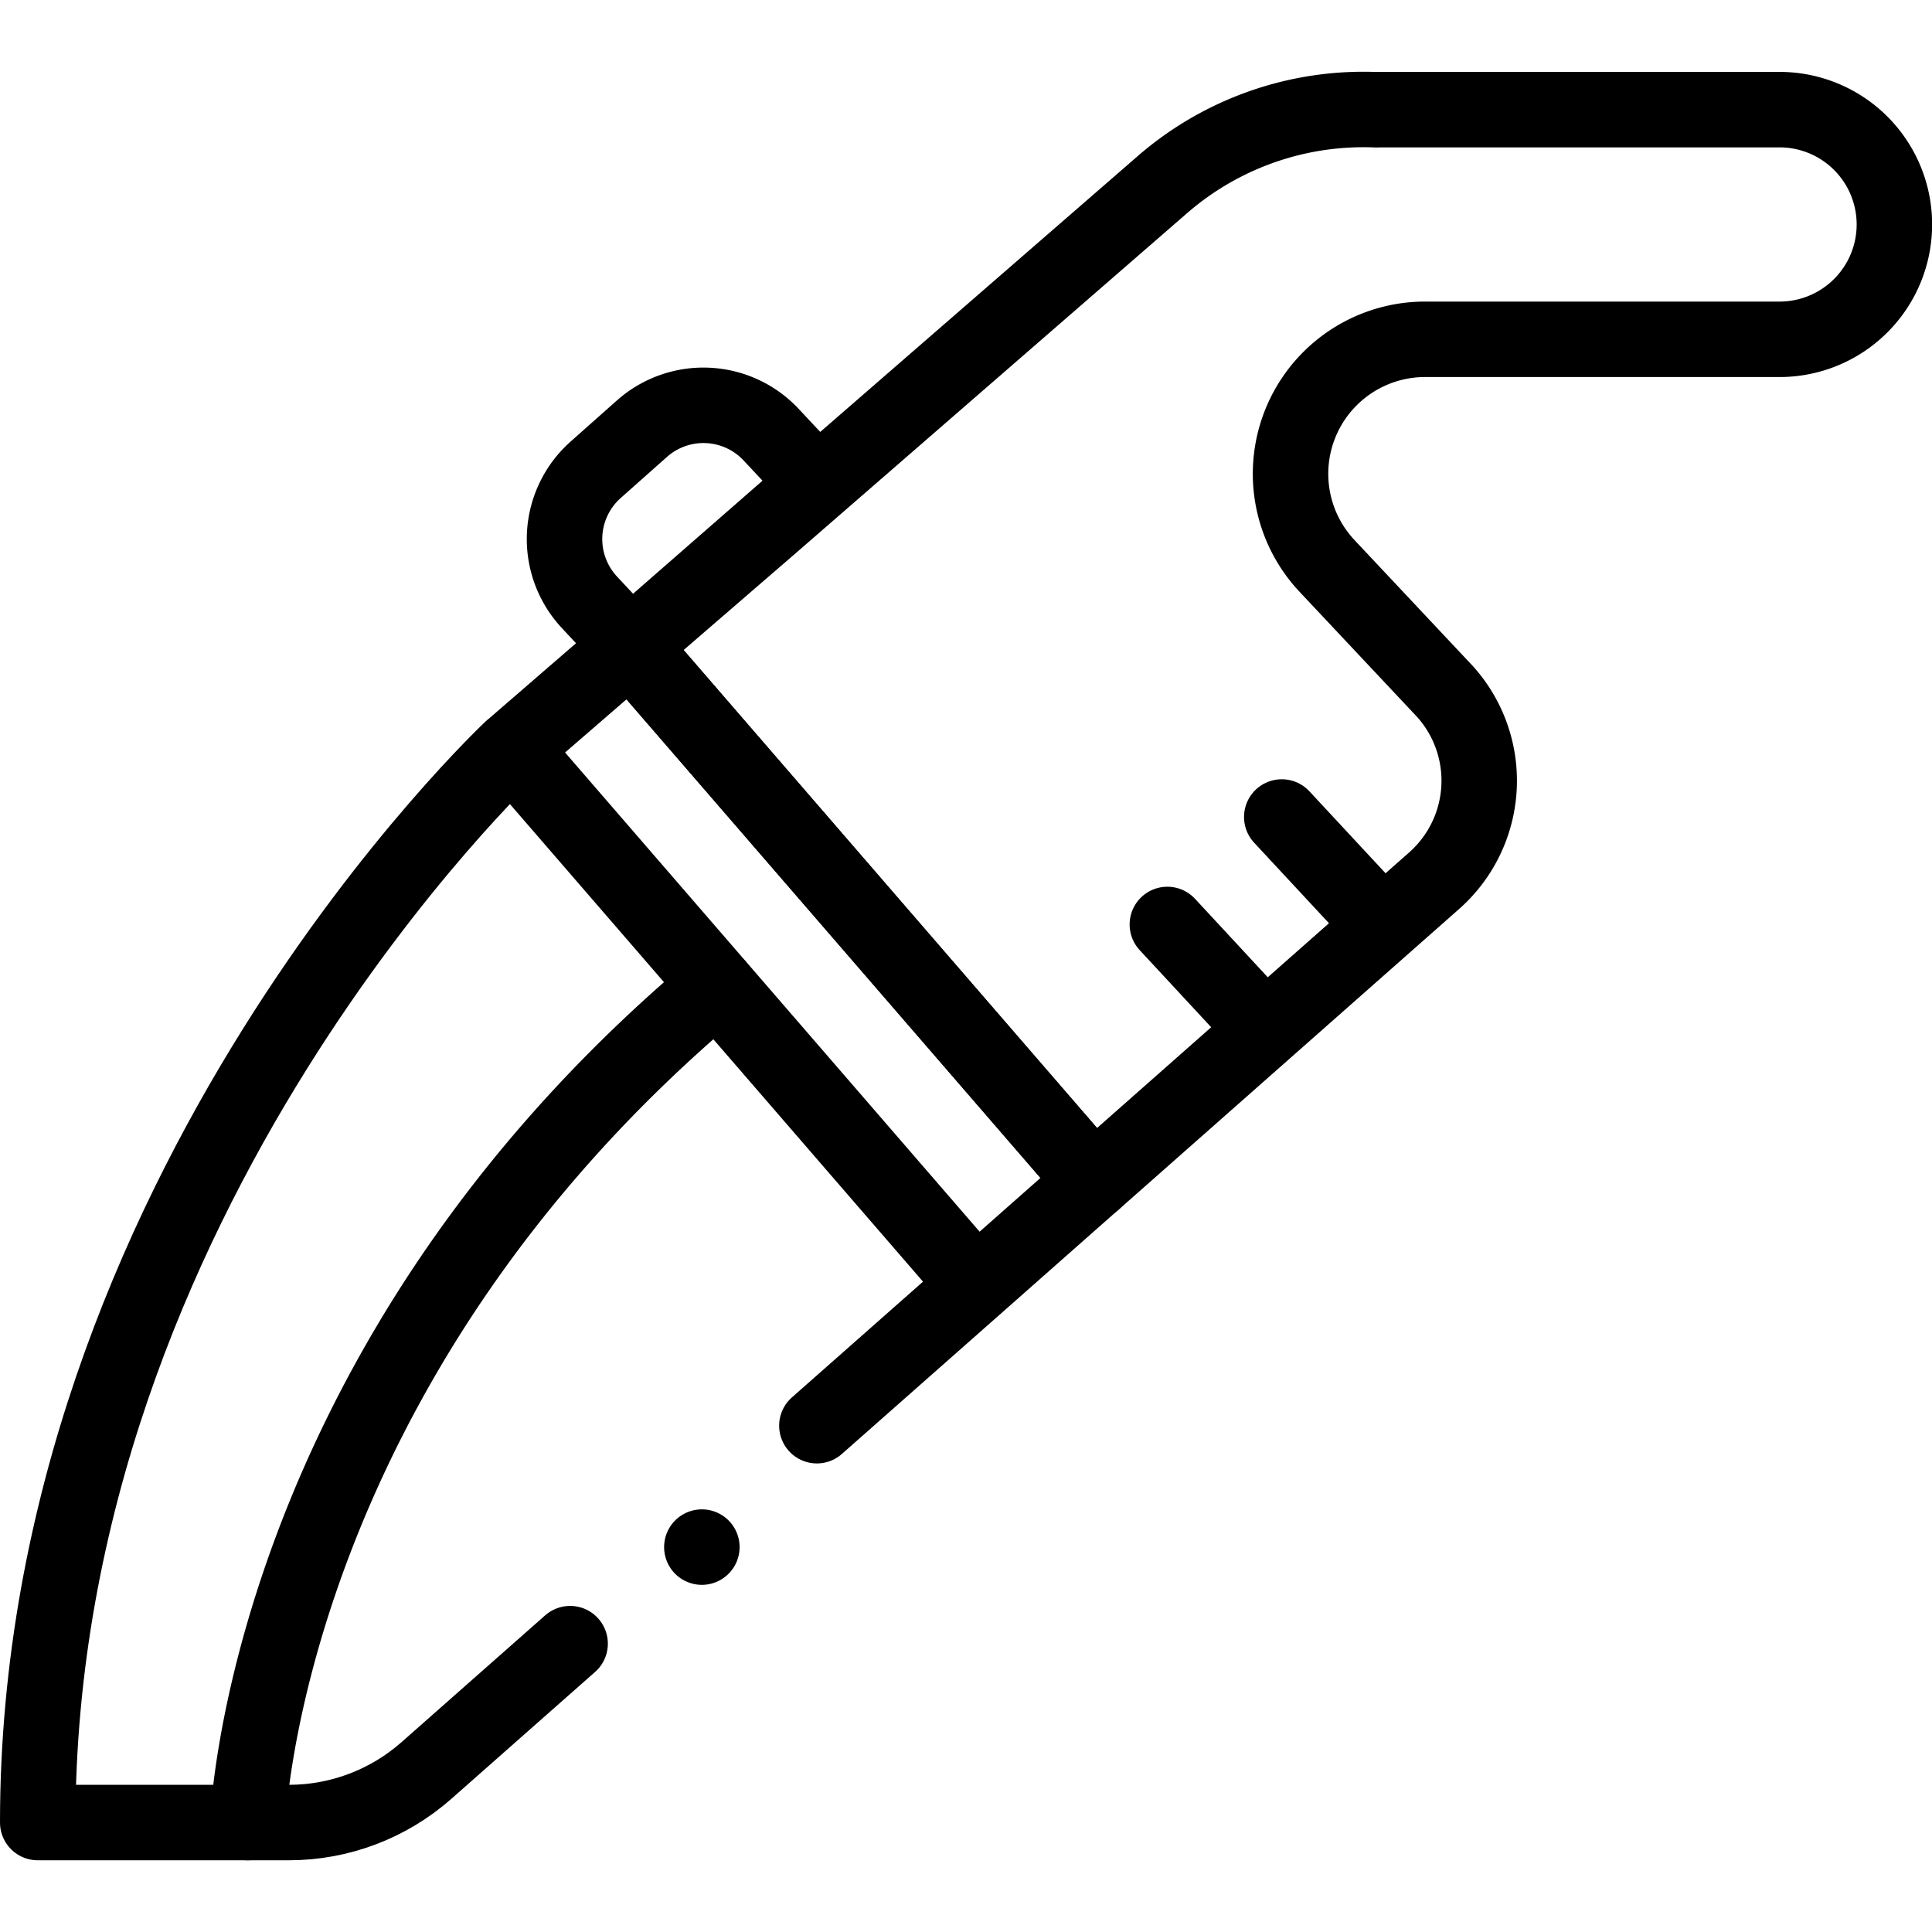 <svg xmlns="http://www.w3.org/2000/svg" width="32" height="32" fill="none" viewBox="0 0 32 32">
  <path stroke="currentColor" stroke-linecap="round" stroke-linejoin="round" stroke-miterlimit="10" stroke-width="1.25" d="m13.53 23.614 2.636-2.327m0 0-7.689-8.888h0S.625 19.743.625 30.187h4.161c.839 0 1.648-.307 2.277-.862l2.38-2.101m6.723-5.937 1.945-1.718-7.67-8.867h-.001L8.478 12.4l7.688 8.888Zm5.064-7.755 1.654 1.78m-3.549 0 1.592 1.717"/>
  <path stroke="currentColor" stroke-linecap="round" stroke-linejoin="round" stroke-miterlimit="10" stroke-width="1.25" d="M4.104 30.187s.253-7.547 7.775-13.852M29.473 1.816H22.8v.002a5.079 5.079 0 0 0-3.54 1.234l-6.473 5.624-2.346 2.027h0l7.67 8.867 5.642-4.982a2.21 2.21 0 0 0 .182-3.133l-1.954-2.08a2.228 2.228 0 0 1 1.624-3.755h5.87a1.902 1.902 0 0 0 0-3.804Zm-19.032 8.887-.678-.727a1.535 1.535 0 0 1 .102-2.194l.768-.682a1.535 1.535 0 0 1 2.14.1l.755.807-3.087 2.696Z"/>
  <path fill="currentColor" d="M12.25 25.625a.625.625 0 1 1-1.25 0 .625.625 0 0 1 1.25 0Z"/>
</svg>
